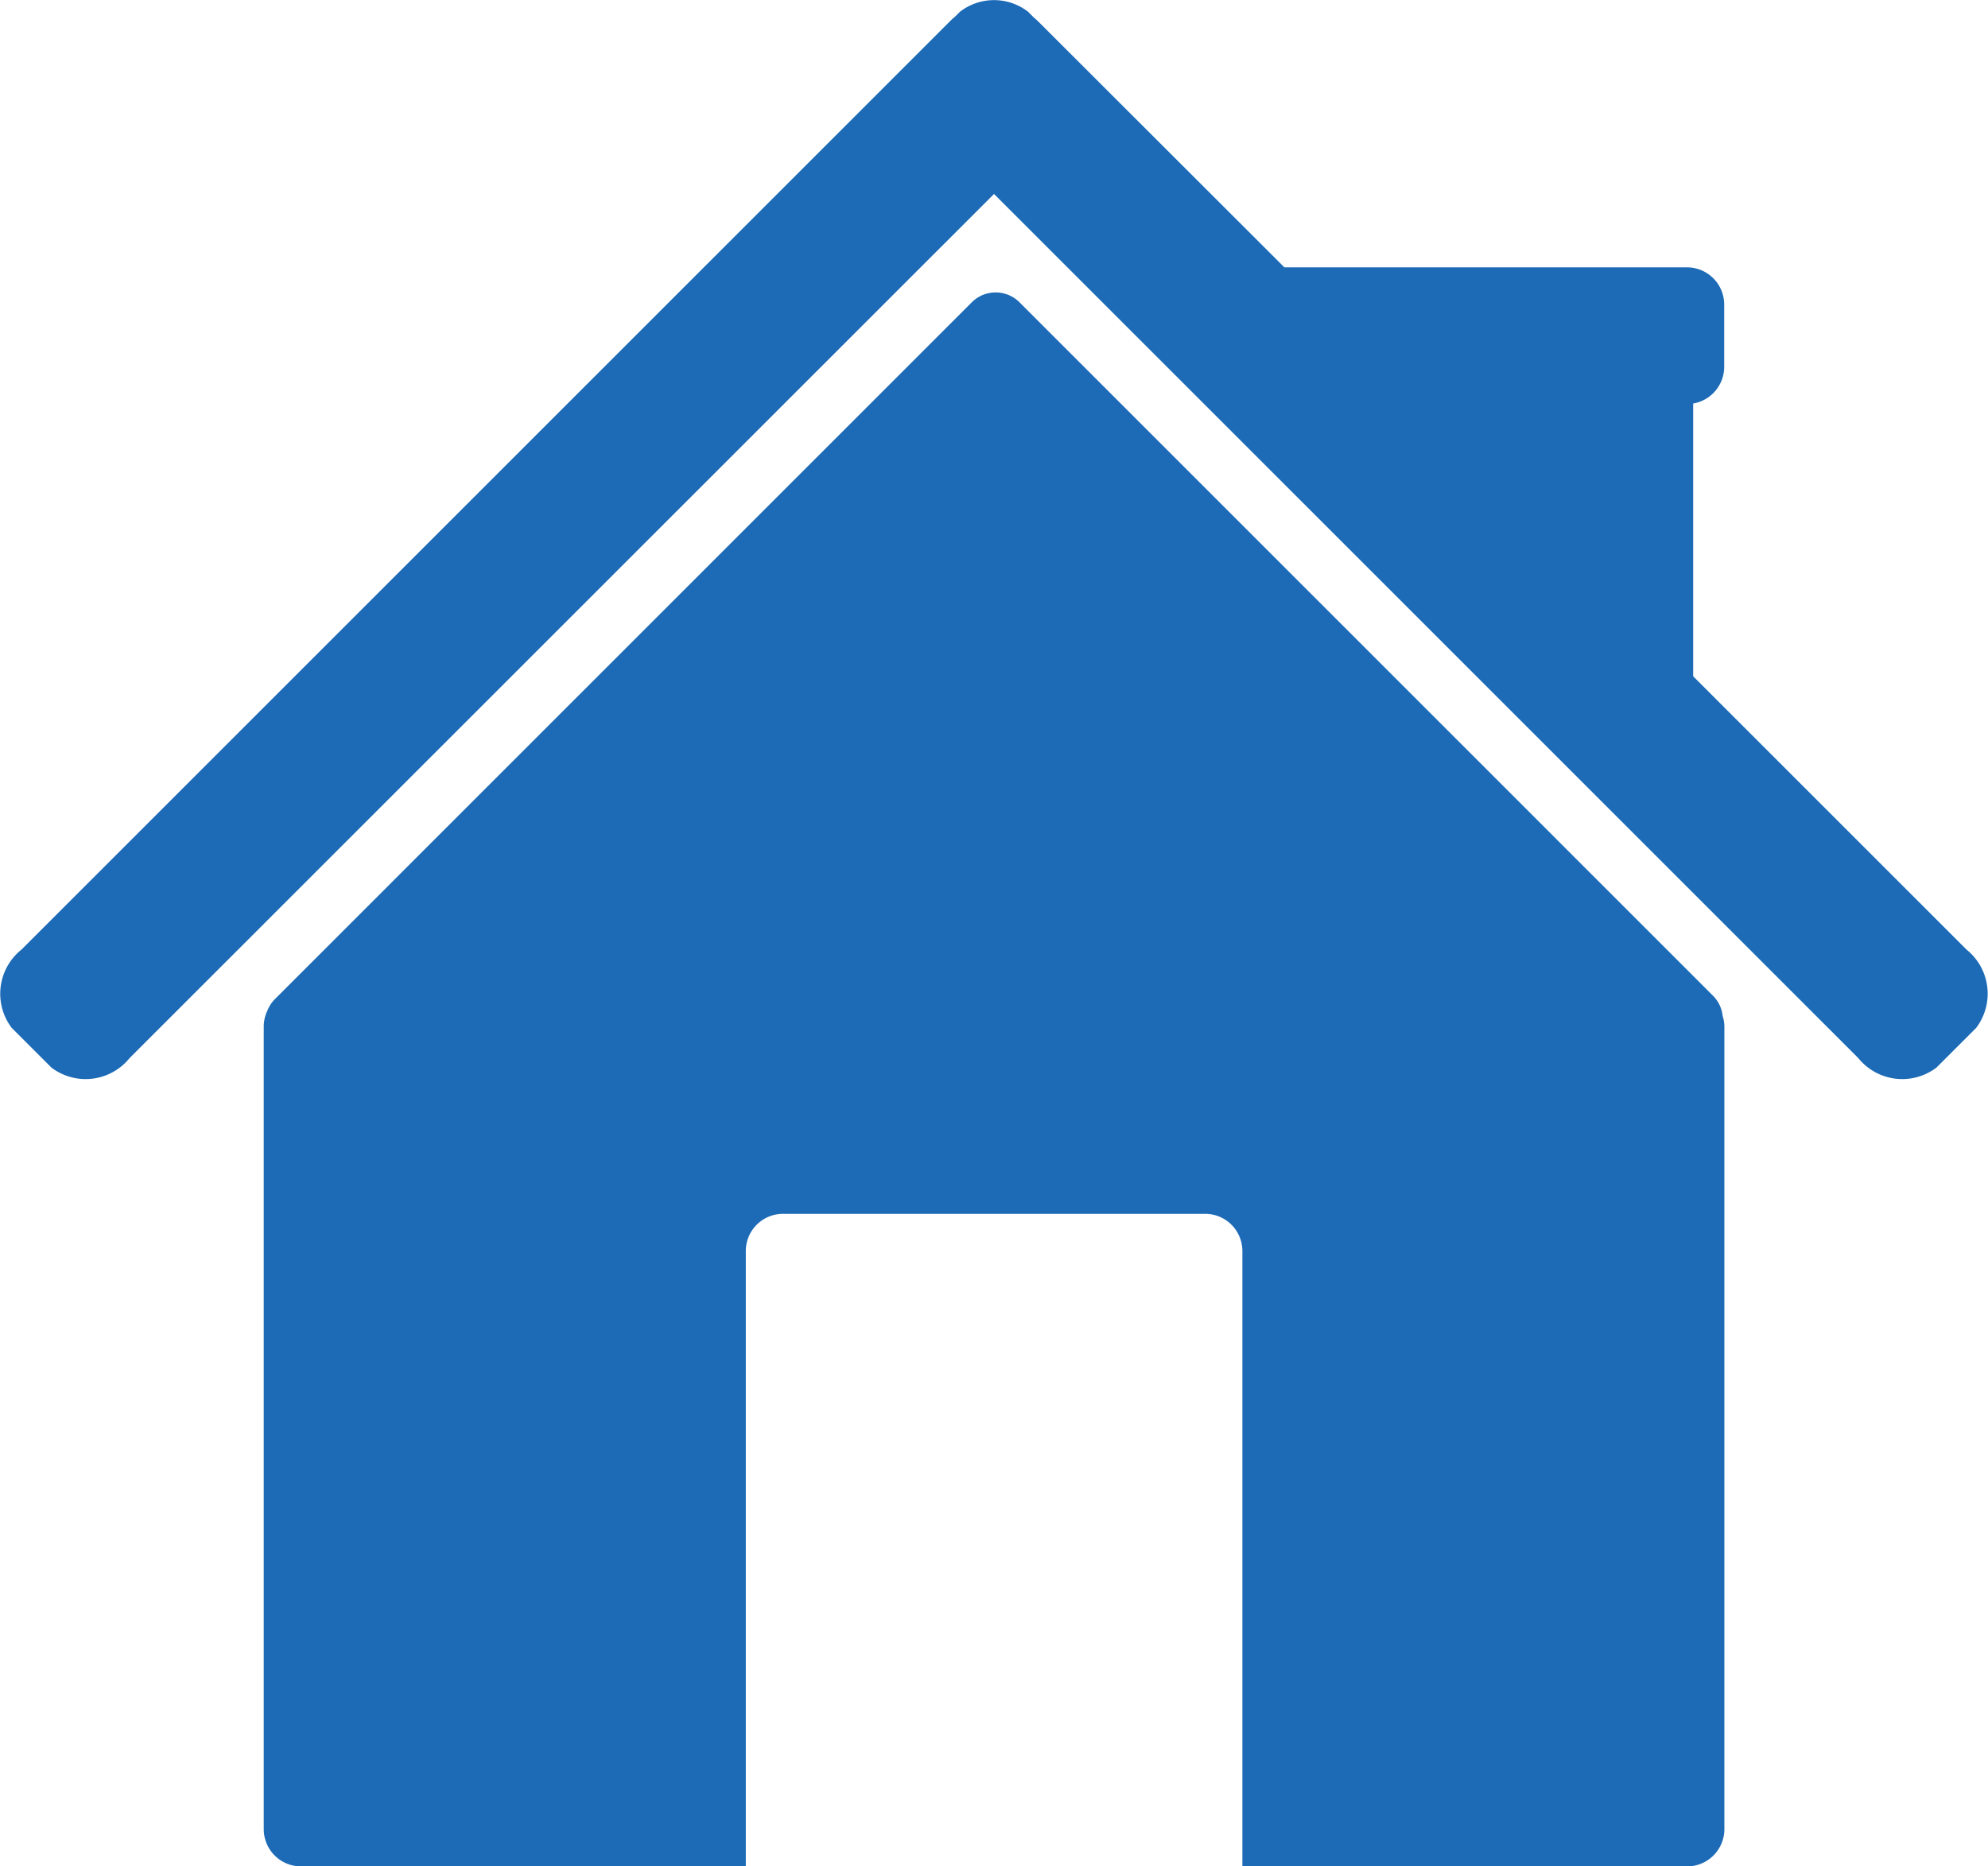 <svg xmlns="http://www.w3.org/2000/svg" width="33.323" height="31.29" viewBox="0 0 33.323 31.29">
  <g id="Group_1" data-name="Group 1" transform="translate(-0.004 0.006)">
    <path id="Path_3" data-name="Path 3" d="M120.074,118.174a.56.56,0,0,0-.161-.338L108.288,106.21a.566.566,0,0,0-.8,0L95.81,117.889a.566.566,0,0,0-.127.192.62.62,0,0,0-.063.273v13.454a.624.624,0,0,0,.624.624H103.7V122.116a.624.624,0,0,1,.624-.624H111.4a.624.624,0,0,1,.624.624v10.316h7.455a.624.624,0,0,0,.624-.624V118.353A.607.607,0,0,0,120.074,118.174Z" transform="translate(-91.195 -101.148)" fill="#1D6BB6"/>
    <path id="Path_4" data-name="Path 4" d="M32.968,15.915l-4.583-4.583V6.759a.624.624,0,0,0,.52-.615V5.1a.624.624,0,0,0-.624-.624H21.533L17.405.352C17.376.323,17.346.3,17.315.27L17.237.191a.933.933,0,0,0-1.142,0L16.016.27c-.031.026-.061.053-.09.082L.363,15.915A.947.947,0,0,0,.2,17.226l.666.666a.948.948,0,0,0,1.311-.16L16.666,3.246,31.152,17.732a.948.948,0,0,0,1.311.16l.666-.666A.948.948,0,0,0,32.968,15.915Z" transform="translate(0 0)" fill="#1D6BB6"/>
  </g>
</svg>
